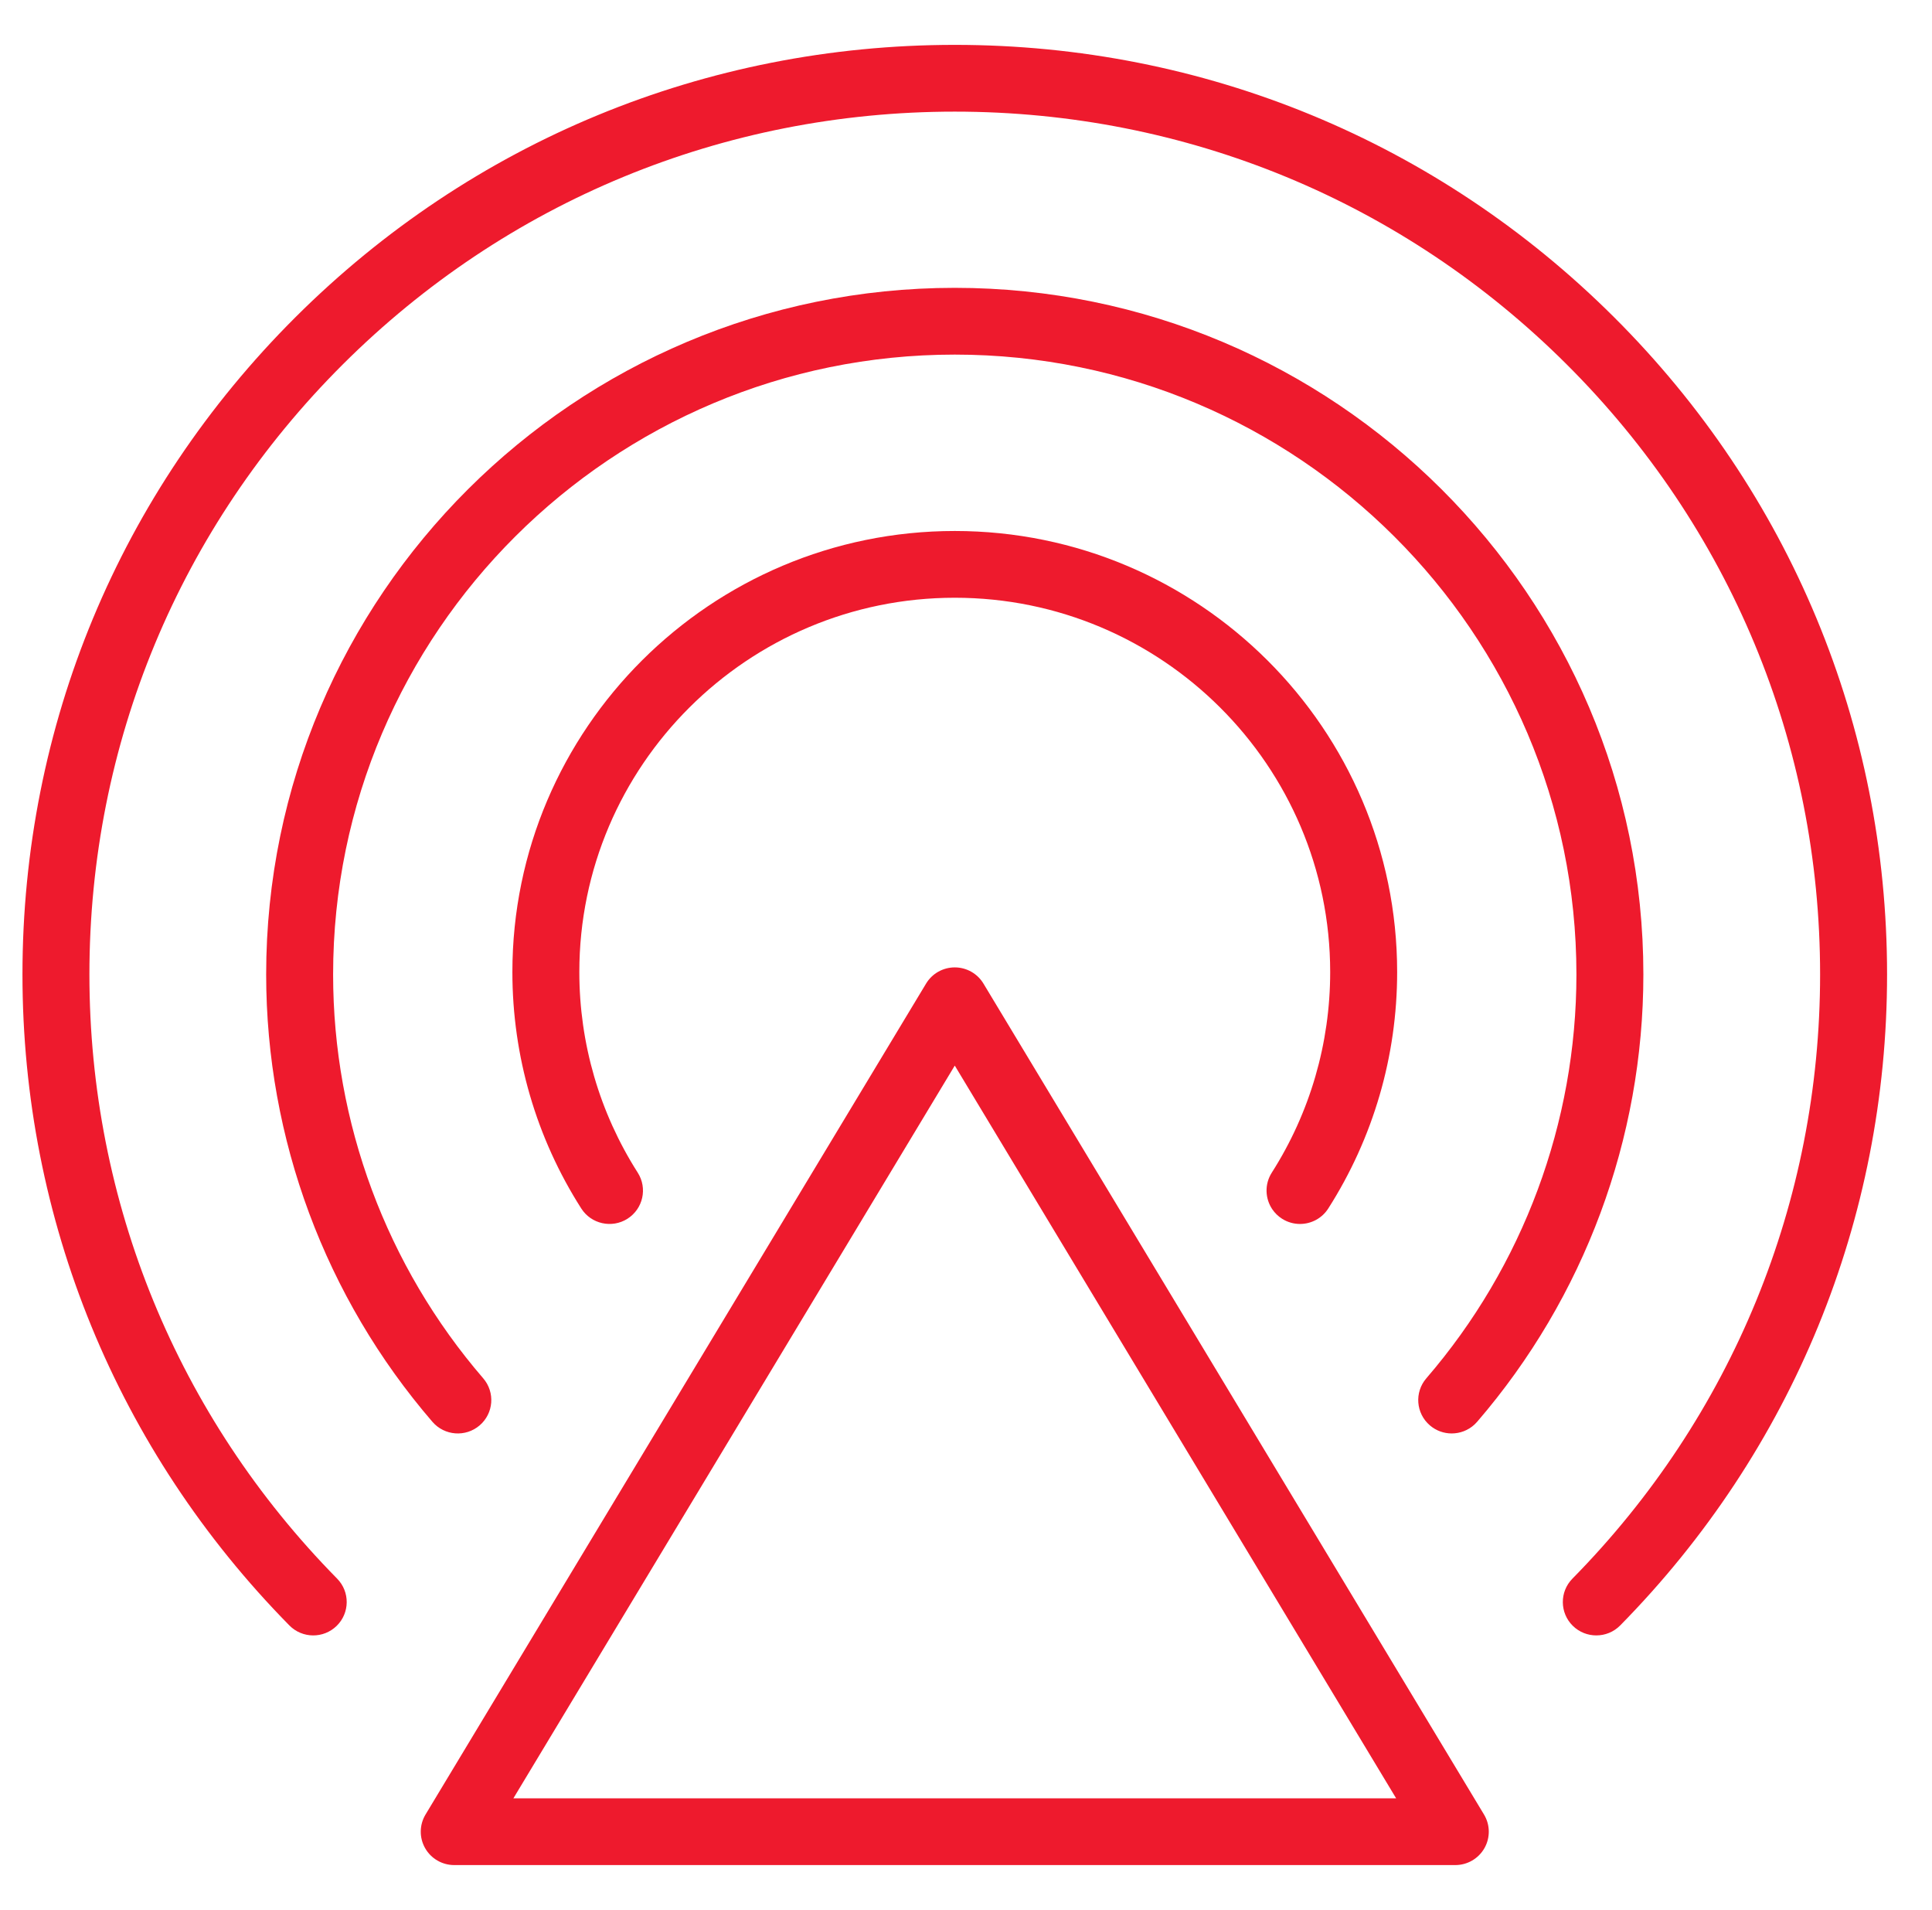 <?xml version="1.0" encoding="utf-8"?><svg width="86" height="85" viewBox="0 0 86 85" fill="none" xmlns="http://www.w3.org/2000/svg">
<g clip-path="url(#clip0_143_1042)">
<path d="M65.751 63.277C65.713 63.321 65.674 63.361 65.634 63.398C65.353 63.658 64.989 63.794 64.619 63.794C64.275 63.794 63.931 63.676 63.649 63.435C63.025 62.9 62.954 61.962 63.491 61.34C67.799 56.344 70.172 49.962 70.172 43.367C70.172 28.155 57.759 15.781 42.5 15.781C27.241 15.781 14.828 28.155 14.828 43.367C14.828 49.961 17.201 56.344 21.509 61.34C22.046 61.962 21.975 62.9 21.351 63.435C20.727 63.97 19.786 63.899 19.249 63.277C14.477 57.743 11.848 50.672 11.848 43.366C11.848 26.519 25.599 12.81 42.5 12.81C59.401 12.81 73.152 26.519 73.152 43.366C73.152 50.672 70.523 57.743 65.751 63.277Z" fill="#ee1a2d"/>
<path d="M62.192 43.261C62.192 47.002 61.131 50.639 59.126 53.782C58.843 54.226 58.362 54.471 57.866 54.471C57.594 54.471 57.318 54.397 57.069 54.239C56.891 54.126 56.746 53.982 56.635 53.819C56.312 53.343 56.283 52.703 56.611 52.188C58.312 49.521 59.211 46.434 59.211 43.261C59.211 34.074 51.715 26.602 42.5 26.602C33.284 26.602 25.788 34.074 25.788 43.261C25.788 46.434 26.687 49.521 28.388 52.188C28.83 52.88 28.625 53.798 27.931 54.239C27.236 54.679 26.315 54.474 25.874 53.782C23.868 50.639 22.808 47.002 22.808 43.261C22.808 32.438 31.642 23.631 42.5 23.631C53.357 23.631 62.192 32.438 62.192 43.261Z" fill="#ee1a2d"/>
<path fill-rule="evenodd" clip-rule="evenodd" d="M42.5 43.053C43.023 43.053 43.508 43.326 43.777 43.773L49.889 53.917L50.083 54.239L66.058 80.753C66.335 81.212 66.342 81.783 66.078 82.249C65.813 82.715 65.318 83.003 64.781 83.003H20.22C19.682 83.003 19.187 82.715 18.923 82.249C18.658 81.783 18.666 81.212 18.942 80.753L34.917 54.239L34.979 54.135L41.223 43.773C41.492 43.326 41.977 43.053 42.5 43.053ZM62.147 80.032H22.853L38.394 54.239L38.487 54.084L42.5 47.423L46.443 53.968L46.606 54.239L62.147 80.032Z" fill="#ee1a2d"/>
<path d="M12.88 72.337C13.456 72.923 14.399 72.932 14.987 72.357C15.574 71.782 15.583 70.842 15.007 70.256C7.898 63.035 3.98 53.482 3.98 43.366C3.98 33.111 7.989 23.466 15.263 16.214C22.537 8.963 32.213 4.968 42.5 4.968C52.787 4.968 62.463 8.963 69.737 16.215C77.011 23.466 81.019 33.111 81.019 43.366C81.019 53.482 77.103 63.034 69.993 70.257C69.417 70.842 69.426 71.783 70.013 72.357C70.303 72.641 70.679 72.782 71.057 72.782C71.445 72.782 71.829 72.634 72.121 72.338C79.782 64.554 84 54.268 84 43.366C84 32.314 79.684 21.929 71.845 14.114C64.005 6.299 53.587 1.997 42.5 1.997C31.413 1.997 20.995 6.299 13.155 14.114C5.315 21.929 1 32.314 1 43.366C1 54.268 5.218 64.554 12.88 72.337Z" fill="#ee1a2d"/>
</g>
<defs>
<clipPath id="clip0_143_1042">
<rect width="85" height="85" fill="white" transform="translate(0.5)"/>
</clipPath>
</defs>
</svg>
